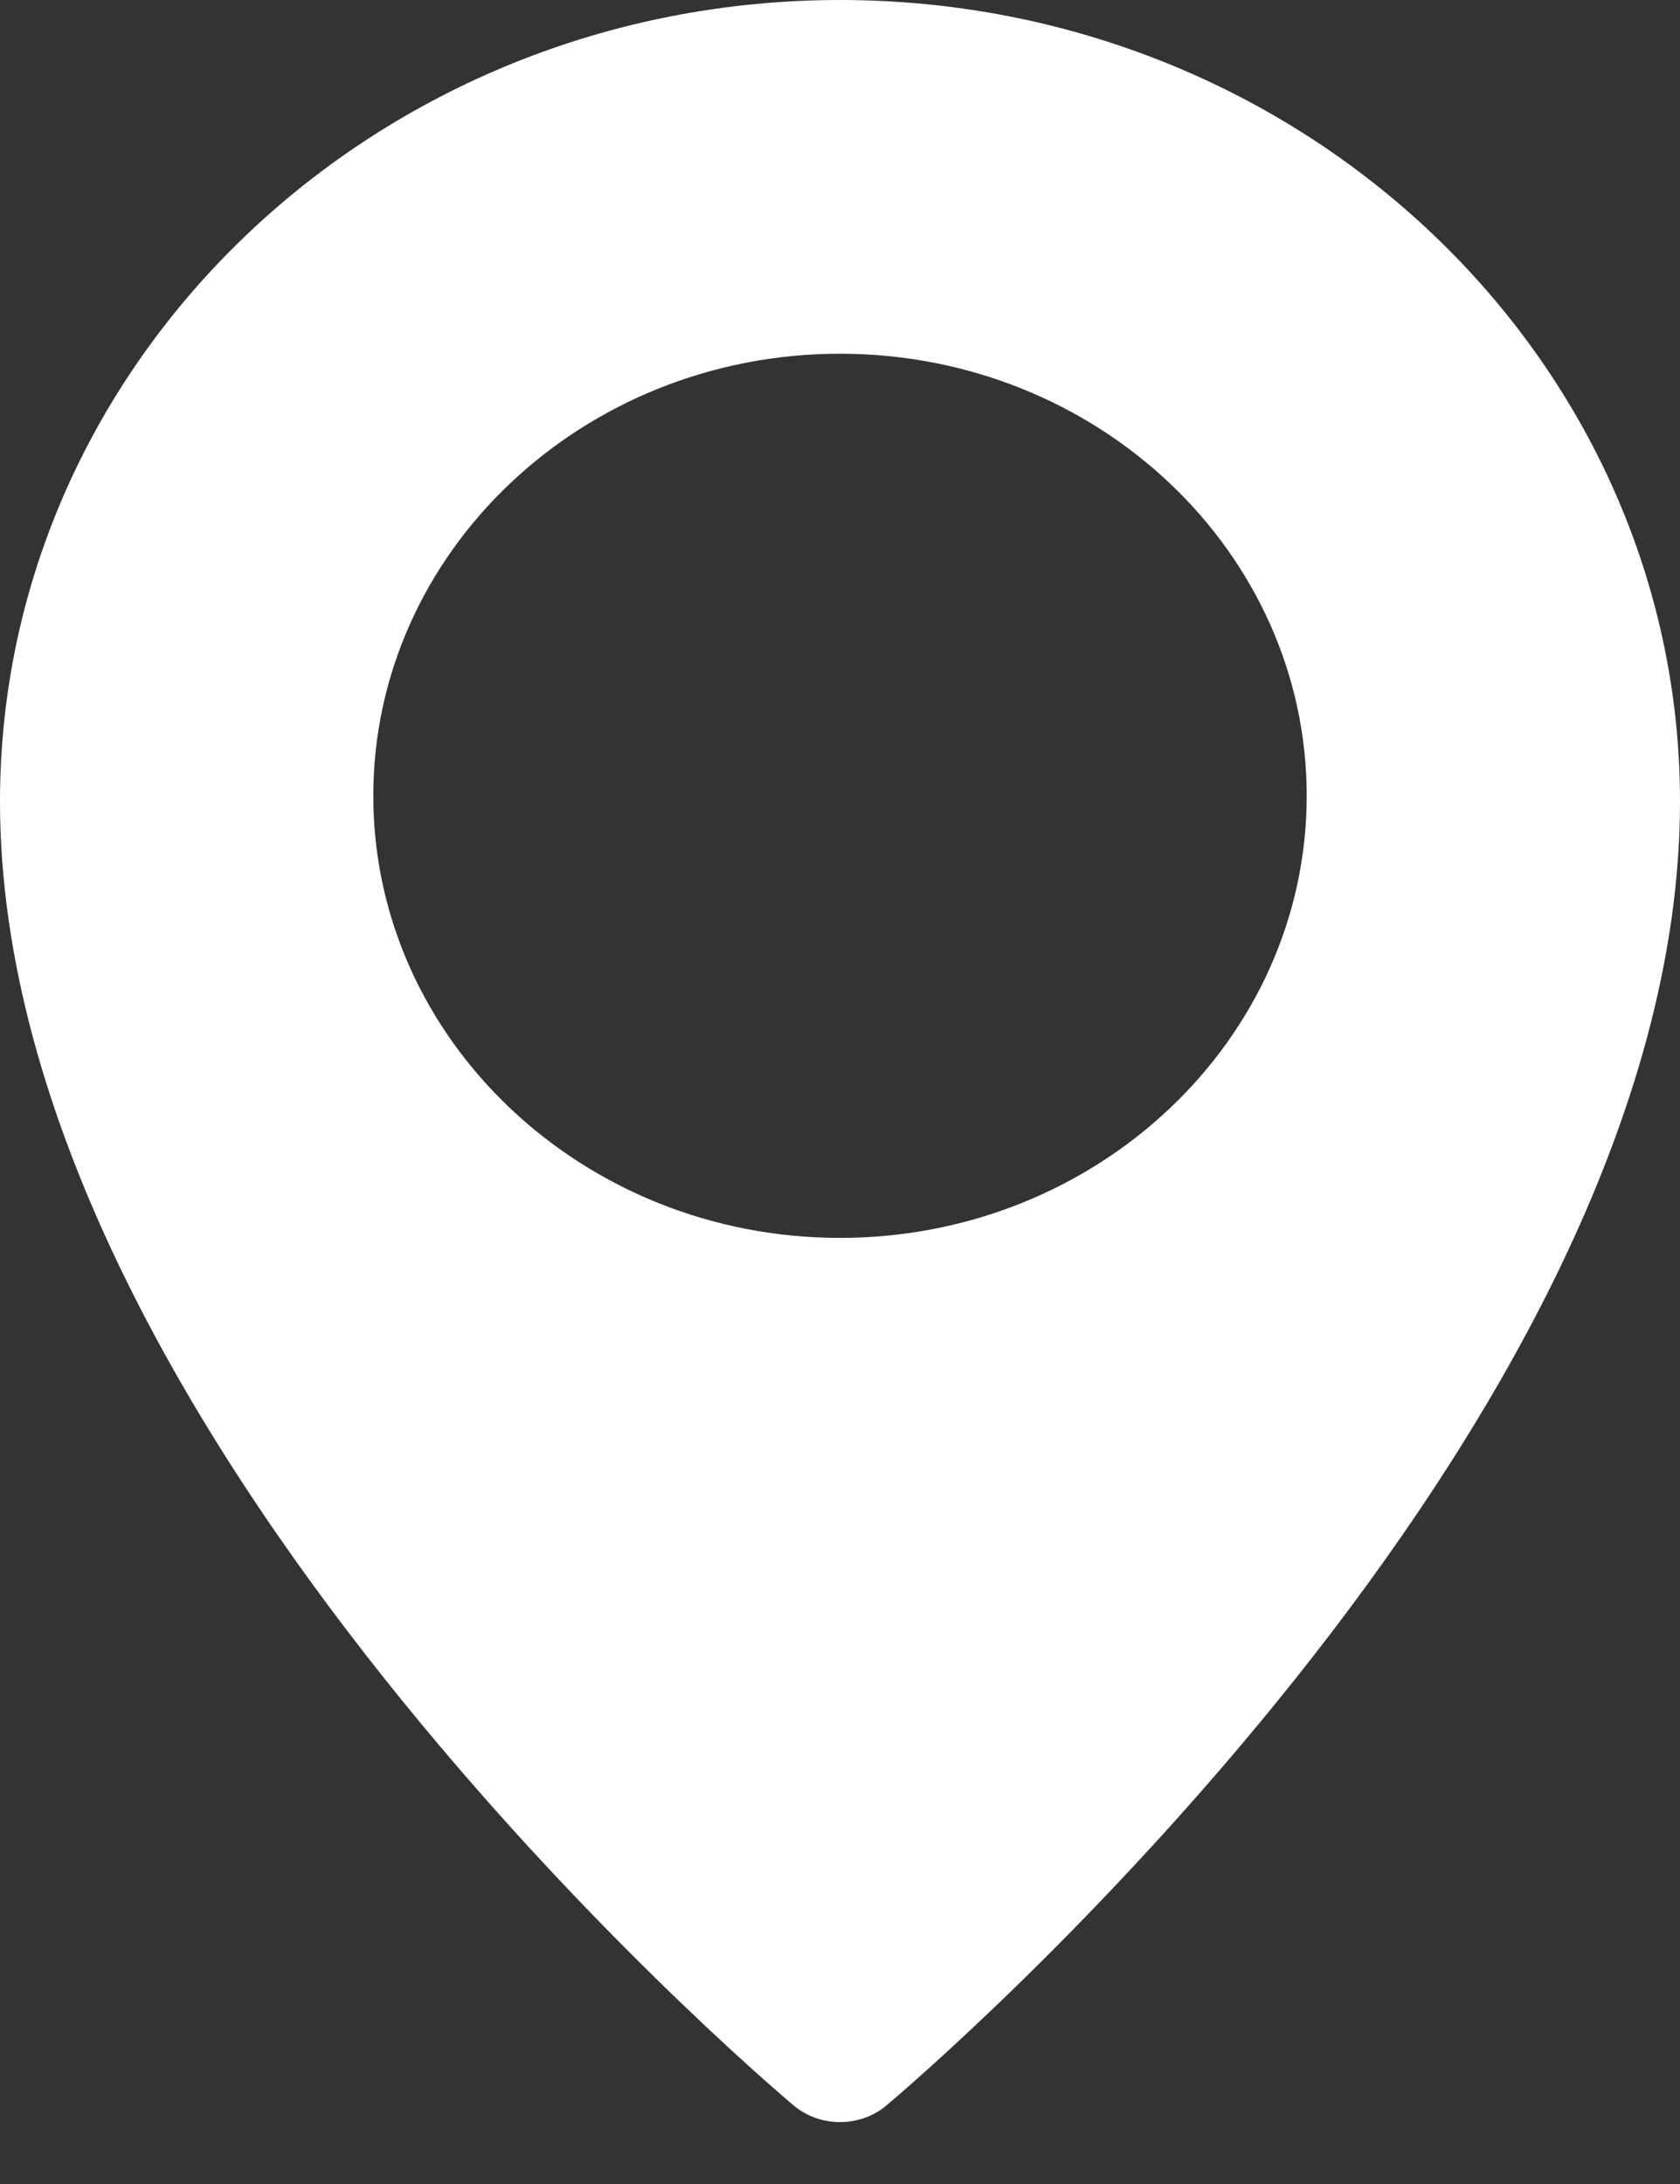<?xml version="1.0" encoding="utf-8"?><svg width="20" height="26" viewBox="0 0 20 26" fill="none" xmlns="http://www.w3.org/2000/svg">
<rect x="0" y="0" width="20" height="26" fill="#333333" stroke="none"/>
<path d="M10 0C4.487 0 0 4.28 0 9.542C0 17.019 9.06 24.739 9.446 25.063C9.604 25.197 9.802 25.263 10 25.263C10.198 25.263 10.396 25.197 10.554 25.064C10.94 24.739 20 17.019 20 9.542C20 4.28 15.513 0 10 0ZM10 14.737C6.937 14.737 4.444 12.376 4.444 9.474C4.444 6.572 6.937 4.211 10 4.211C13.063 4.211 15.556 6.572 15.556 9.474C15.556 12.376 13.063 14.737 10 14.737Z" fill="white"/>
</svg>
